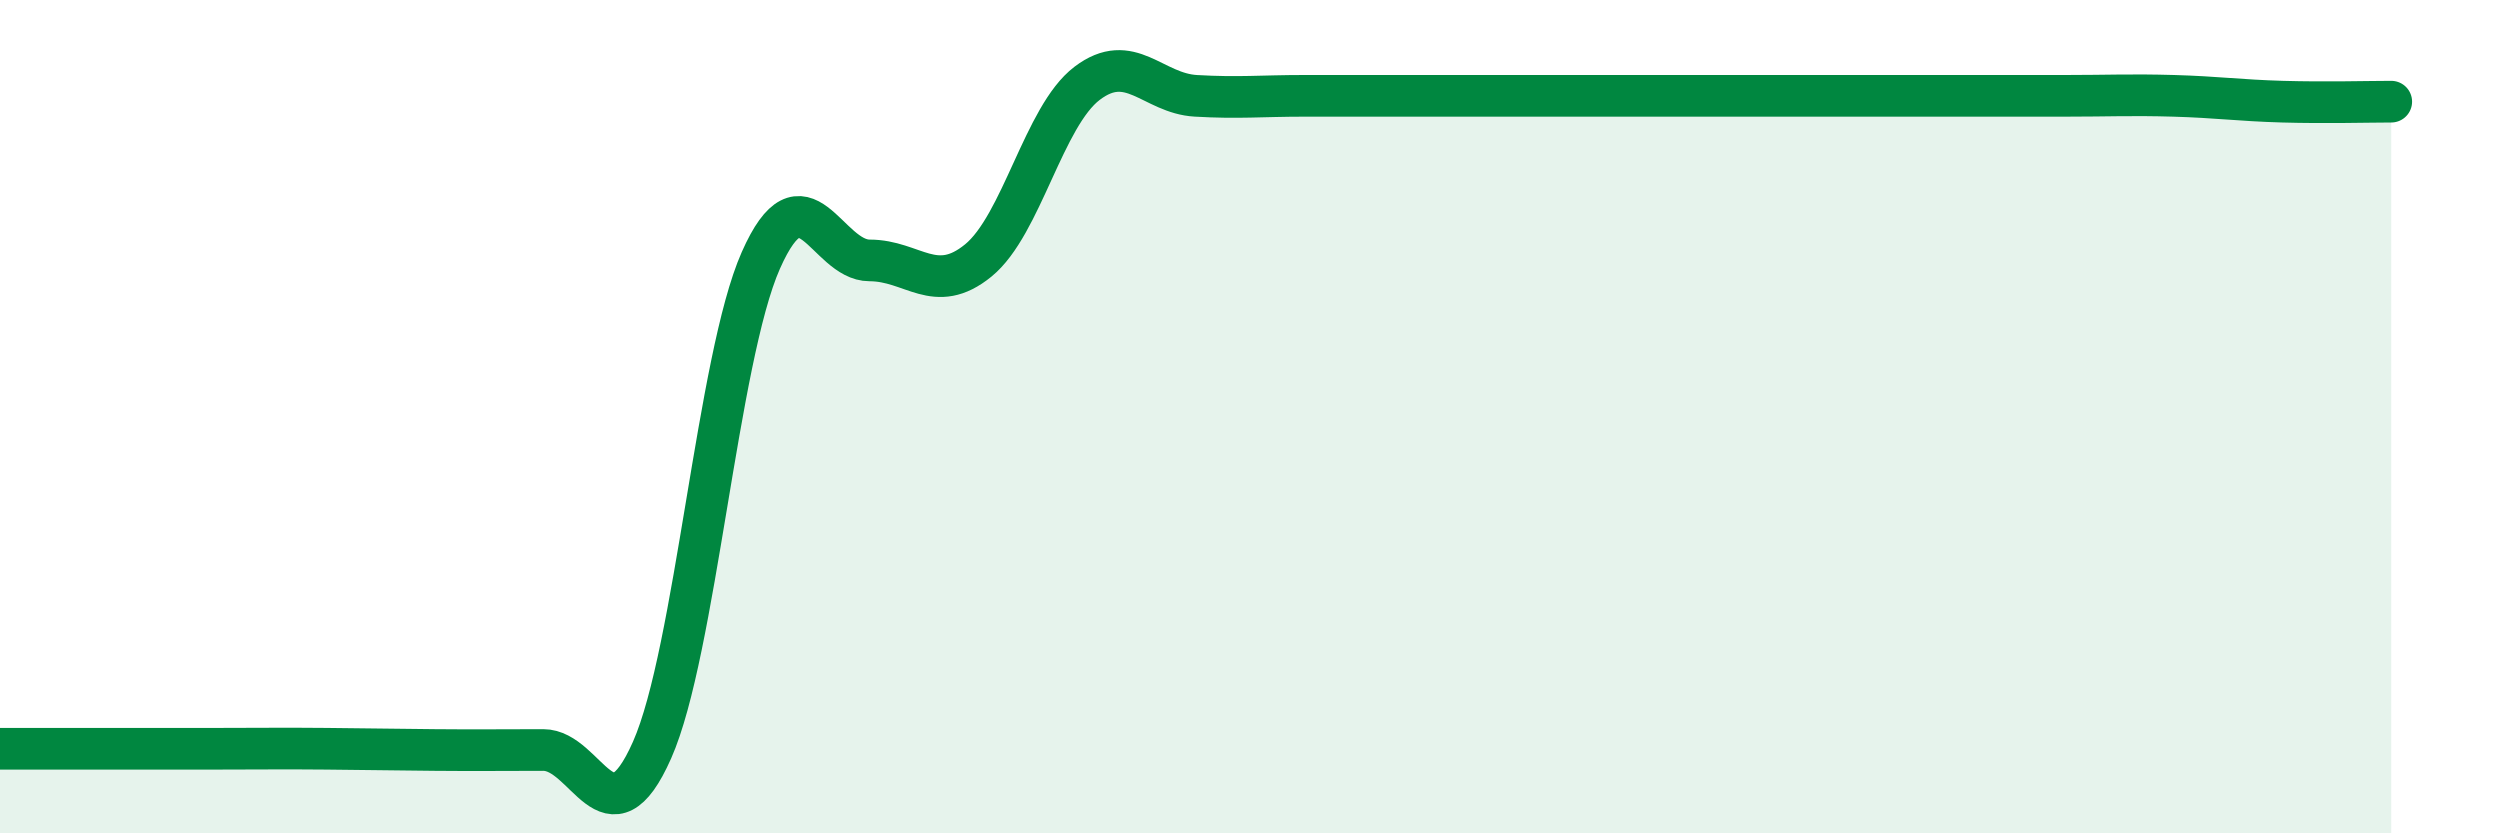 
    <svg width="60" height="20" viewBox="0 0 60 20" xmlns="http://www.w3.org/2000/svg">
      <path
        d="M 0,17.97 C 0.52,17.97 1.57,17.97 2.61,17.97 C 3.65,17.97 4.18,17.97 5.22,17.97 C 6.26,17.97 6.79,17.96 7.83,17.97 C 8.87,17.98 9.39,17.99 10.43,18 C 11.47,18.01 12,18 13.04,18 C 14.08,18 14.61,20.35 15.65,18 C 16.69,15.65 17.22,8.6 18.26,6.25 C 19.3,3.9 19.83,6.25 20.87,6.25 C 21.91,6.25 22.44,7.1 23.48,6.25 C 24.52,5.4 25.05,2.79 26.09,2 C 27.13,1.21 27.66,2.24 28.7,2.3 C 29.74,2.36 30.26,2.3 31.3,2.3 C 32.34,2.3 32.87,2.3 33.91,2.3 C 34.95,2.3 35.48,2.3 36.52,2.3 C 37.56,2.3 38.09,2.3 39.13,2.3 C 40.17,2.3 40.7,2.3 41.74,2.3 C 42.78,2.3 43.31,2.3 44.35,2.3 C 45.39,2.3 45.92,2.3 46.96,2.3 C 48,2.3 48.53,2.3 49.57,2.3 C 50.61,2.3 51.13,2.27 52.17,2.3 C 53.21,2.33 53.74,2.41 54.78,2.44 C 55.82,2.47 56.87,2.44 57.39,2.44L57.39 20L0 20Z"
        fill="#008740"
        opacity="0.1"
        stroke-linecap="round"
        stroke-linejoin="round"
      />
      <path
        d="M 0,17.97 C 0.52,17.97 1.57,17.97 2.61,17.97 C 3.65,17.97 4.18,17.97 5.22,17.97 C 6.26,17.97 6.79,17.96 7.83,17.97 C 8.87,17.98 9.39,17.99 10.43,18 C 11.47,18.01 12,18 13.04,18 C 14.08,18 14.61,20.35 15.65,18 C 16.69,15.65 17.22,8.6 18.26,6.25 C 19.3,3.9 19.83,6.25 20.87,6.25 C 21.91,6.25 22.44,7.1 23.48,6.25 C 24.52,5.4 25.05,2.79 26.09,2 C 27.13,1.21 27.66,2.24 28.7,2.3 C 29.74,2.36 30.26,2.3 31.3,2.3 C 32.34,2.3 32.87,2.3 33.91,2.3 C 34.95,2.3 35.48,2.3 36.52,2.3 C 37.56,2.3 38.09,2.3 39.13,2.3 C 40.17,2.3 40.7,2.3 41.74,2.3 C 42.78,2.3 43.31,2.3 44.35,2.3 C 45.39,2.3 45.92,2.3 46.96,2.3 C 48,2.3 48.53,2.3 49.57,2.3 C 50.61,2.3 51.13,2.27 52.17,2.3 C 53.21,2.33 53.74,2.41 54.78,2.44 C 55.82,2.47 56.87,2.44 57.39,2.44"
        stroke="#008740"
        stroke-width="1"
        fill="none"
        stroke-linecap="round"
        stroke-linejoin="round"
      />
    </svg>
  